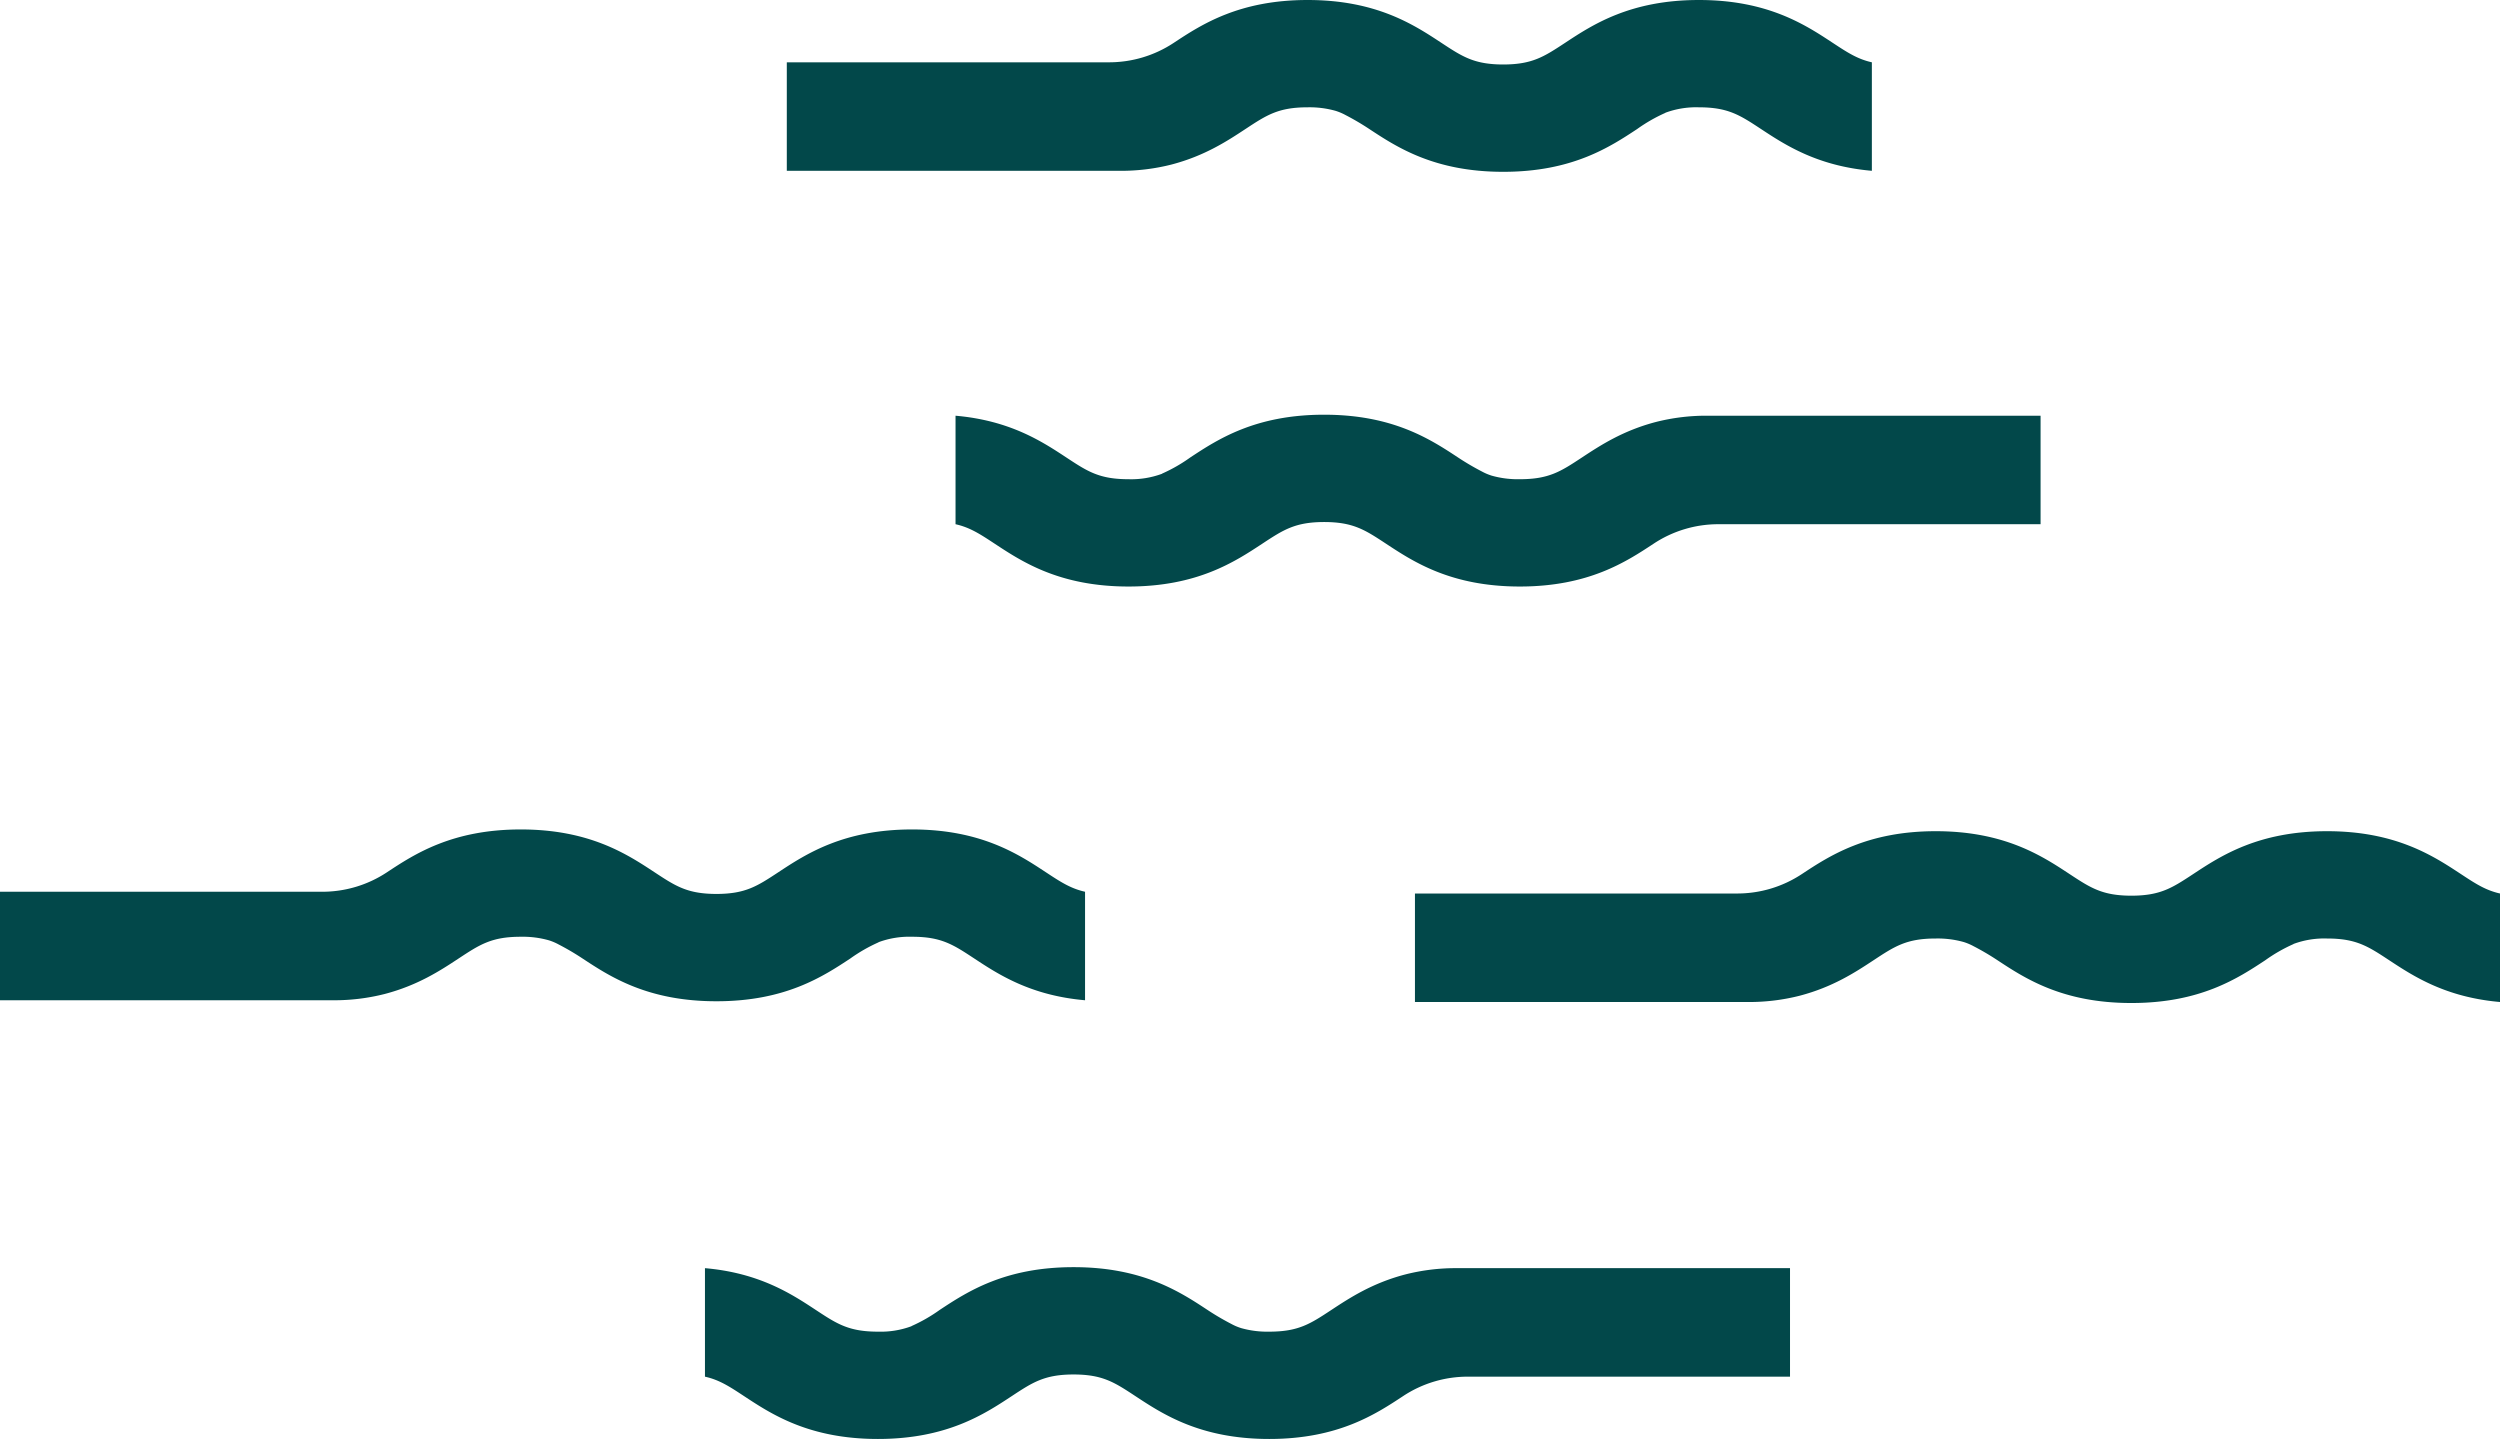 <svg xmlns="http://www.w3.org/2000/svg" width="772.11" height="444.418" viewBox="0 0 772.11 444.418">
  <g id="Grupo_4802" data-name="Grupo 4802" transform="translate(474.11 -12114.645)">
    <g id="Grupo_4793" data-name="Grupo 4793" transform="translate(-474.11 12114.645)">
      <path id="Caminho_1365" data-name="Caminho 1365" d="M2619.289,1223.555c6.577,4.331,10.2,6.717,19.2,6.717a27.323,27.323,0,0,0,10.385-1.686v-.041a49.191,49.191,0,0,0,8.707-4.992c8.461-5.57,20.044-13.2,41.284-13.2h.117c21.24,0,32.823,7.629,41.283,13.2a79.7,79.7,0,0,0,7.4,4.346,16.715,16.715,0,0,0,3.046,1.287,29.571,29.571,0,0,0,8.647,1.086c9.005,0,12.624-2.386,19.2-6.717,5.6-3.688,12.577-8.273,22.814-10.953a63.047,63.047,0,0,1,15.97-1.941h102.846v33.511h-99.519a36.177,36.177,0,0,0-19.9,5.953l-.135.09c-8.458,5.57-20.041,13.2-41.284,13.2s-32.824-7.631-41.284-13.2c-6.562-4.321-10.187-6.706-19.147-6.718-8.959.012-12.584,2.4-19.146,6.718-8.46,5.57-20.041,13.2-41.284,13.2s-32.826-7.631-41.284-13.2c-4.537-2.988-7.671-5.049-12.131-6.042v-33.511C2601.911,1212.126,2611.823,1218.637,2619.289,1223.555Z" transform="translate(-2367.353 -818.998)" fill="#02484a"/>
      <path id="Caminho_1366" data-name="Caminho 1366" d="M2593.728,1097.436c6.577,4.331,10.2,6.717,19.2,6.717a27.317,27.317,0,0,0,10.384-1.686v-.041a49.226,49.226,0,0,0,8.709-4.992c8.46-5.57,20.043-13.2,41.284-13.2h.116c21.24,0,32.824,7.629,41.284,13.2a79.505,79.505,0,0,0,7.4,4.346,16.621,16.621,0,0,0,3.045,1.286,29.57,29.57,0,0,0,8.647,1.087c9.007,0,12.625-2.386,19.2-6.717,5.6-3.69,12.576-8.273,22.813-10.954a63.054,63.054,0,0,1,15.971-1.94H2894.63v33.511h-99.52a36.163,36.163,0,0,0-19.895,5.953l-.136.09c-8.458,5.57-20.041,13.2-41.284,13.2s-32.824-7.631-41.284-13.2c-6.562-4.321-10.187-6.707-19.146-6.718-8.96.011-12.585,2.4-19.145,6.718-8.46,5.57-20.041,13.2-41.284,13.2s-32.826-7.631-41.284-13.2c-4.538-2.988-7.672-5.049-12.131-6.042v-33.511C2576.348,1086.007,2586.261,1092.518,2593.728,1097.436Z" transform="translate(-2264.41 -956.152)" fill="#02484a"/>
      <path id="Caminho_1368" data-name="Caminho 1368" d="M2596.7,1175.752c-6.577-4.331-10.2-6.717-19.2-6.717a27.32,27.32,0,0,0-10.384,1.686v.042a49.188,49.188,0,0,0-8.709,4.992c-8.46,5.57-20.043,13.2-41.284,13.2h-.116c-21.241,0-32.824-7.629-41.284-13.2a79.2,79.2,0,0,0-7.4-4.346,16.7,16.7,0,0,0-3.045-1.287,29.579,29.579,0,0,0-8.647-1.086c-9.007,0-12.625,2.386-19.2,6.717-5.6,3.688-12.576,8.273-22.814,10.953a63.04,63.04,0,0,1-15.969,1.941H2295.8v-33.511h99.519a36.165,36.165,0,0,0,19.9-5.954l.136-.089c8.458-5.57,20.041-13.2,41.284-13.2s32.824,7.631,41.284,13.2c6.562,4.321,10.186,6.706,19.146,6.718,8.959-.012,12.585-2.4,19.146-6.718,8.46-5.57,20.041-13.2,41.284-13.2s32.826,7.631,41.284,13.2c4.538,2.988,7.671,5.049,12.131,6.042v33.511C2614.084,1187.182,2604.171,1180.671,2596.7,1175.752Z" transform="translate(-1858.802 -879.182)" fill="#02484a"/>
      <path id="Caminho_1370" data-name="Caminho 1370" d="M3169.273,972.391c-6.577-4.331-10.195-6.717-19.2-6.717a27.325,27.325,0,0,0-10.385,1.686v.041a49.224,49.224,0,0,0-8.708,4.992c-8.459,5.57-20.042,13.2-41.283,13.2h-.117c-21.24,0-32.823-7.629-41.284-13.2a79.248,79.248,0,0,0-7.4-4.346,16.735,16.735,0,0,0-3.046-1.287,29.568,29.568,0,0,0-8.647-1.086c-9.006,0-12.624,2.386-19.2,6.717-5.6,3.688-12.575,8.273-22.812,10.953a63.048,63.048,0,0,1-15.969,1.941H2868.371V951.774h99.52a36.168,36.168,0,0,0,19.9-5.954l.135-.089c8.458-5.57,20.041-13.2,41.284-13.2s32.824,7.631,41.285,13.2c6.562,4.321,10.186,6.706,19.146,6.718,8.96-.012,12.584-2.4,19.146-6.718,8.46-5.57,20.041-13.2,41.284-13.2s32.826,7.631,41.284,13.2c4.538,2.988,7.67,5.049,12.13,6.042v33.511C3186.653,983.82,3176.741,977.31,3169.273,972.391Z" transform="translate(-2625.371 -932.53)" fill="#02484a"/>
      <path id="Caminho_1371" data-name="Caminho 1371" d="M3128.857,1179.45c-6.577-4.331-10.2-6.717-19.2-6.717a27.318,27.318,0,0,0-10.384,1.686v.042a49.188,49.188,0,0,0-8.709,4.992c-8.46,5.57-20.043,13.2-41.284,13.2h-.116c-21.241,0-32.824-7.629-41.284-13.2a79.53,79.53,0,0,0-7.4-4.346,16.727,16.727,0,0,0-3.045-1.287,29.613,29.613,0,0,0-8.647-1.086c-9.007,0-12.626,2.386-19.2,6.717-5.6,3.69-12.576,8.273-22.814,10.953a62.988,62.988,0,0,1-15.969,1.941H2827.955v-33.511h99.518a36.174,36.174,0,0,0,19.9-5.953l.136-.09c8.458-5.57,20.041-13.2,41.284-13.2s32.824,7.631,41.284,13.2c6.562,4.321,10.186,6.707,19.146,6.718,8.959-.011,12.585-2.4,19.146-6.718,8.461-5.57,20.041-13.2,41.284-13.2s32.826,7.631,41.284,13.2c4.537,2.988,7.671,5.049,12.131,6.042v33.511C3146.237,1190.88,3136.323,1184.369,3128.857,1179.45Z" transform="translate(-2827.955 -883.421)" fill="#02484a"/>
    </g>
  </g>
</svg>
